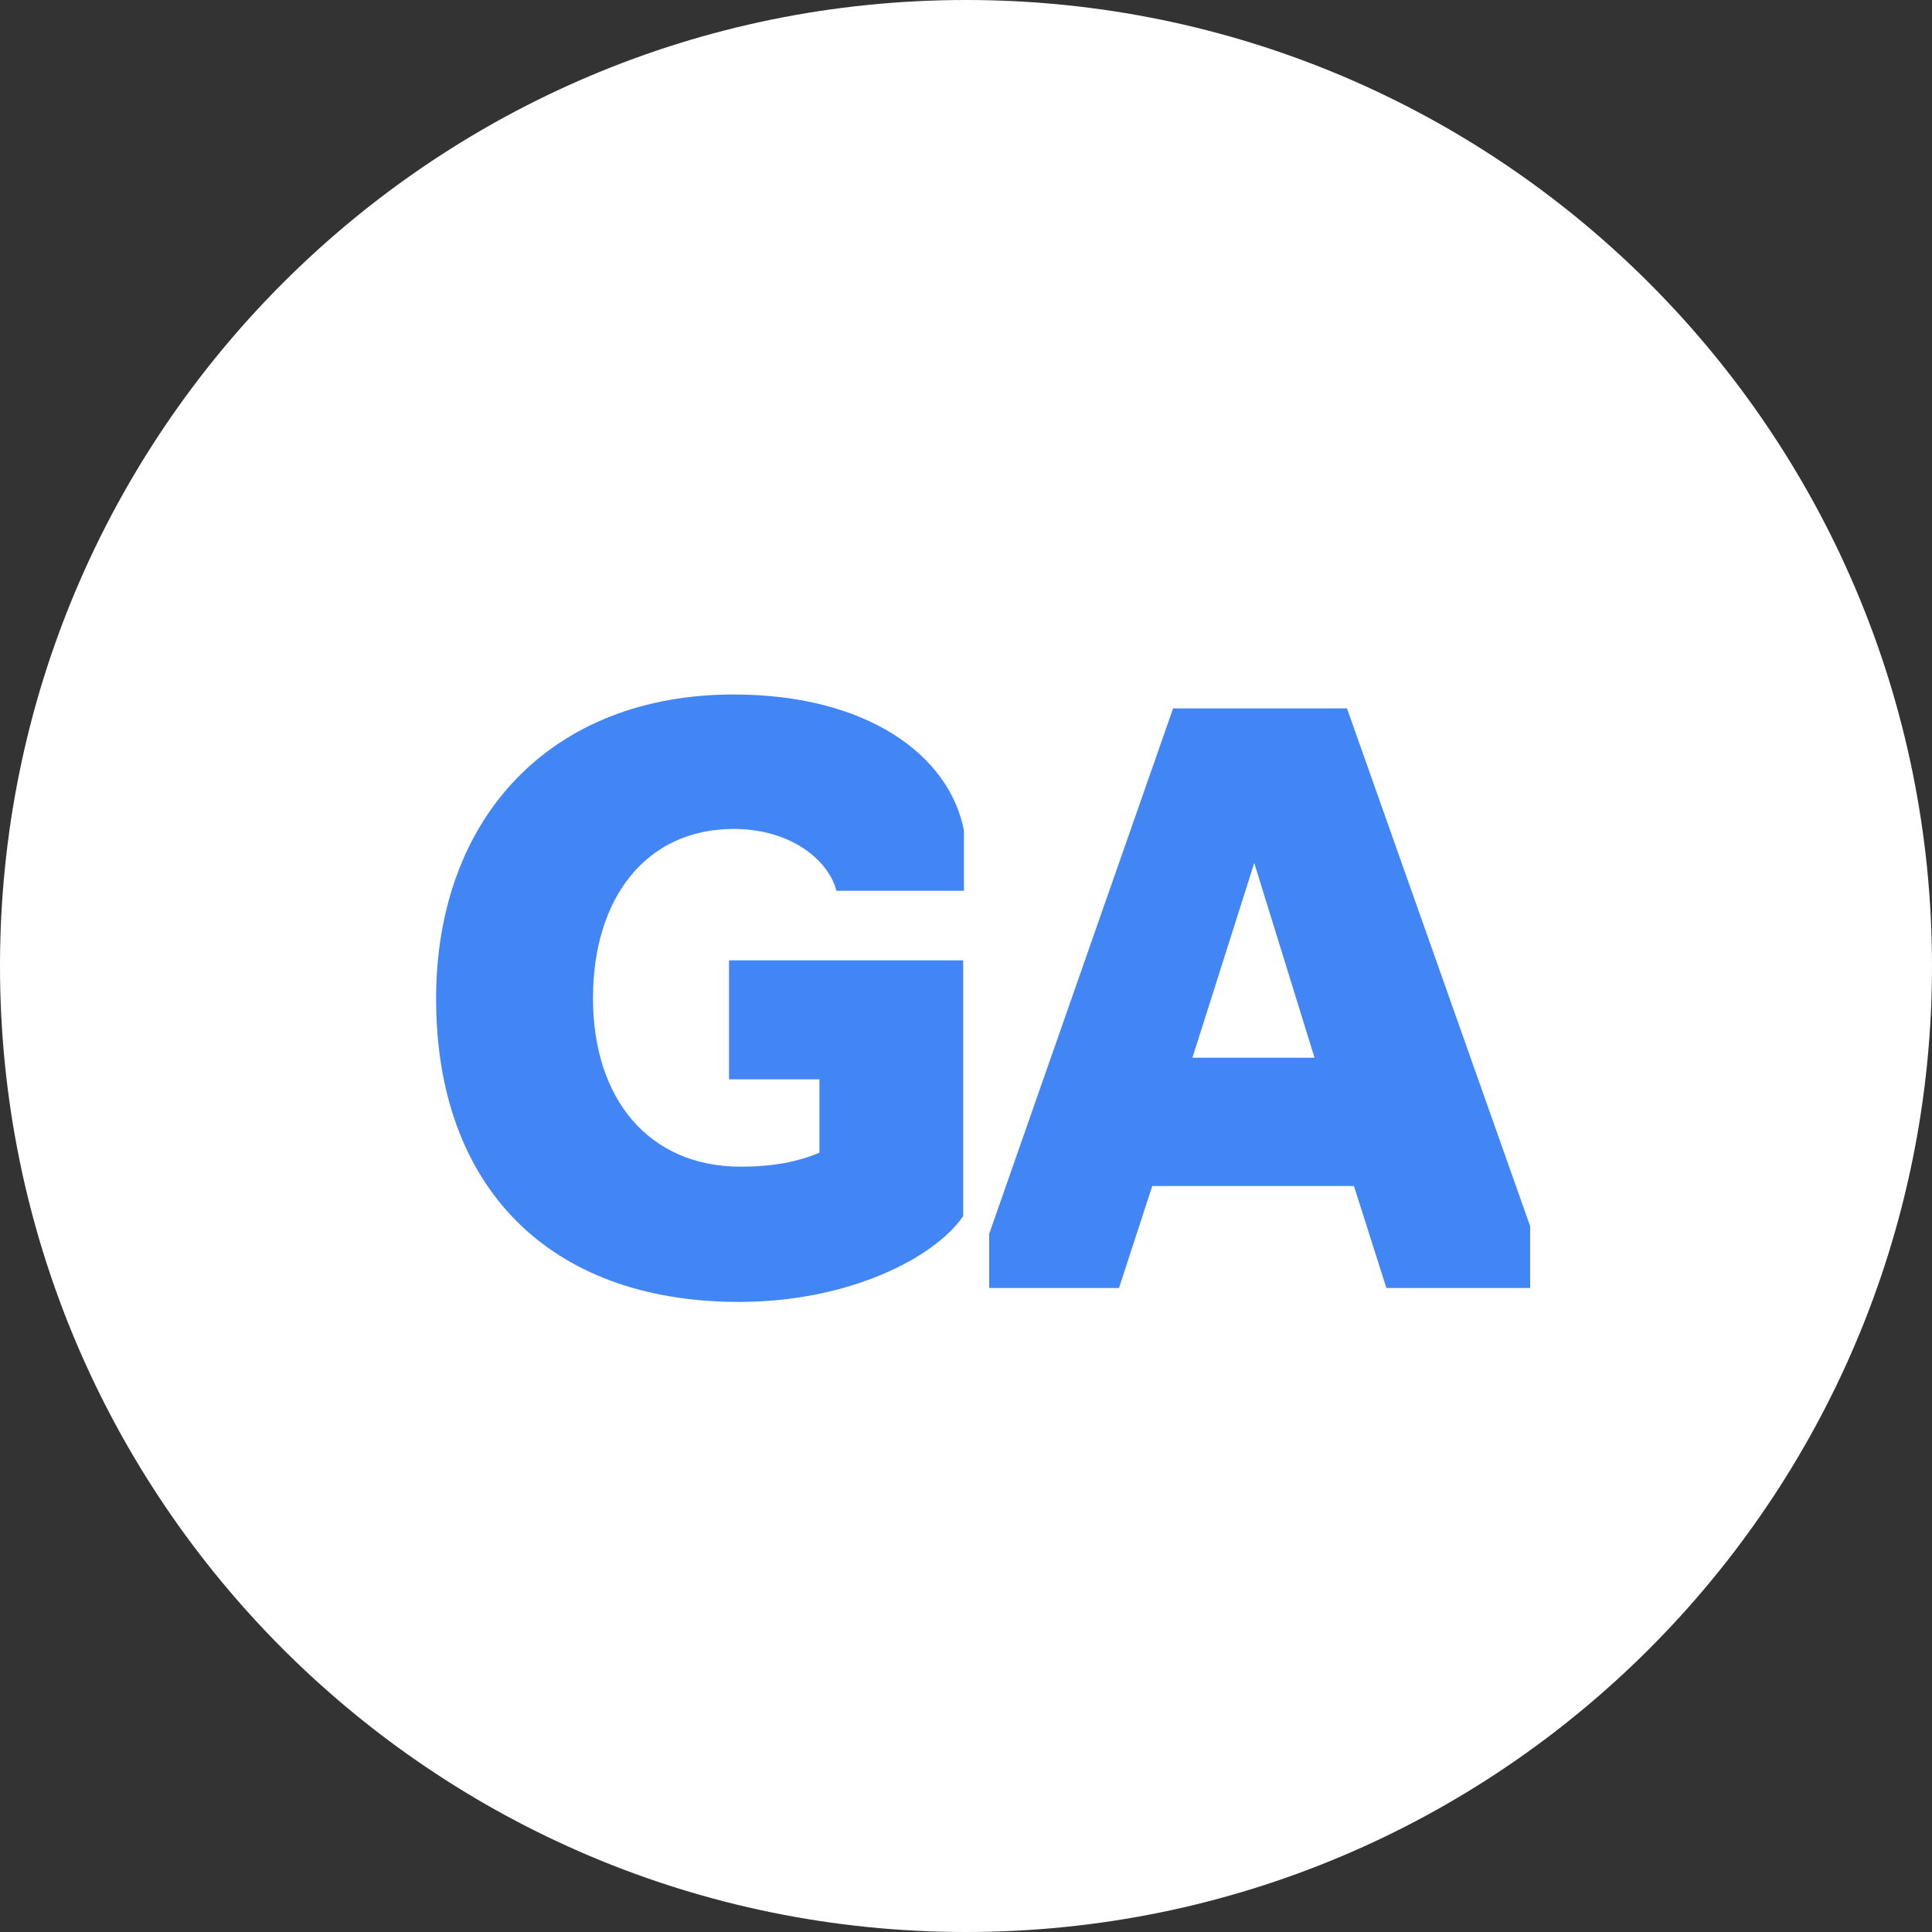 <?xml version="1.0" encoding="UTF-8"?> <svg xmlns="http://www.w3.org/2000/svg" width="30" height="30" viewBox="0 0 30 30" fill="none"><rect x="0" y="0" width="30" height="30" fill="#333333" stroke="none"/><path d="M30 15C30 23.284 23.284 30 15 30C6.716 30 0 23.284 0 15C0 6.716 6.716 0 15 0C23.284 0 30 6.716 30 15Z" fill="white"></path><path d="M11.476 20.216C8.512 20.216 6.772 18.416 6.772 15.512C6.772 12.68 8.572 10.784 11.392 10.784C13.456 10.784 14.74 11.72 14.968 12.896V13.832H12.988C12.868 13.364 12.292 12.872 11.392 12.872C10.036 12.872 9.208 13.94 9.208 15.5C9.208 17.06 10.072 18.116 11.5 18.116C11.992 18.116 12.376 18.044 12.724 17.9V16.76H11.32V14.912H14.956V18.884C14.512 19.532 13.18 20.216 11.476 20.216ZM17.376 20H15.36V19.16L18.216 11H20.916L23.76 19.04V20H21.528L21.024 18.416H17.892L17.376 20ZM20.412 16.424L19.476 13.4L18.516 16.424H20.412Z" fill="#4285F4"></path></svg> 